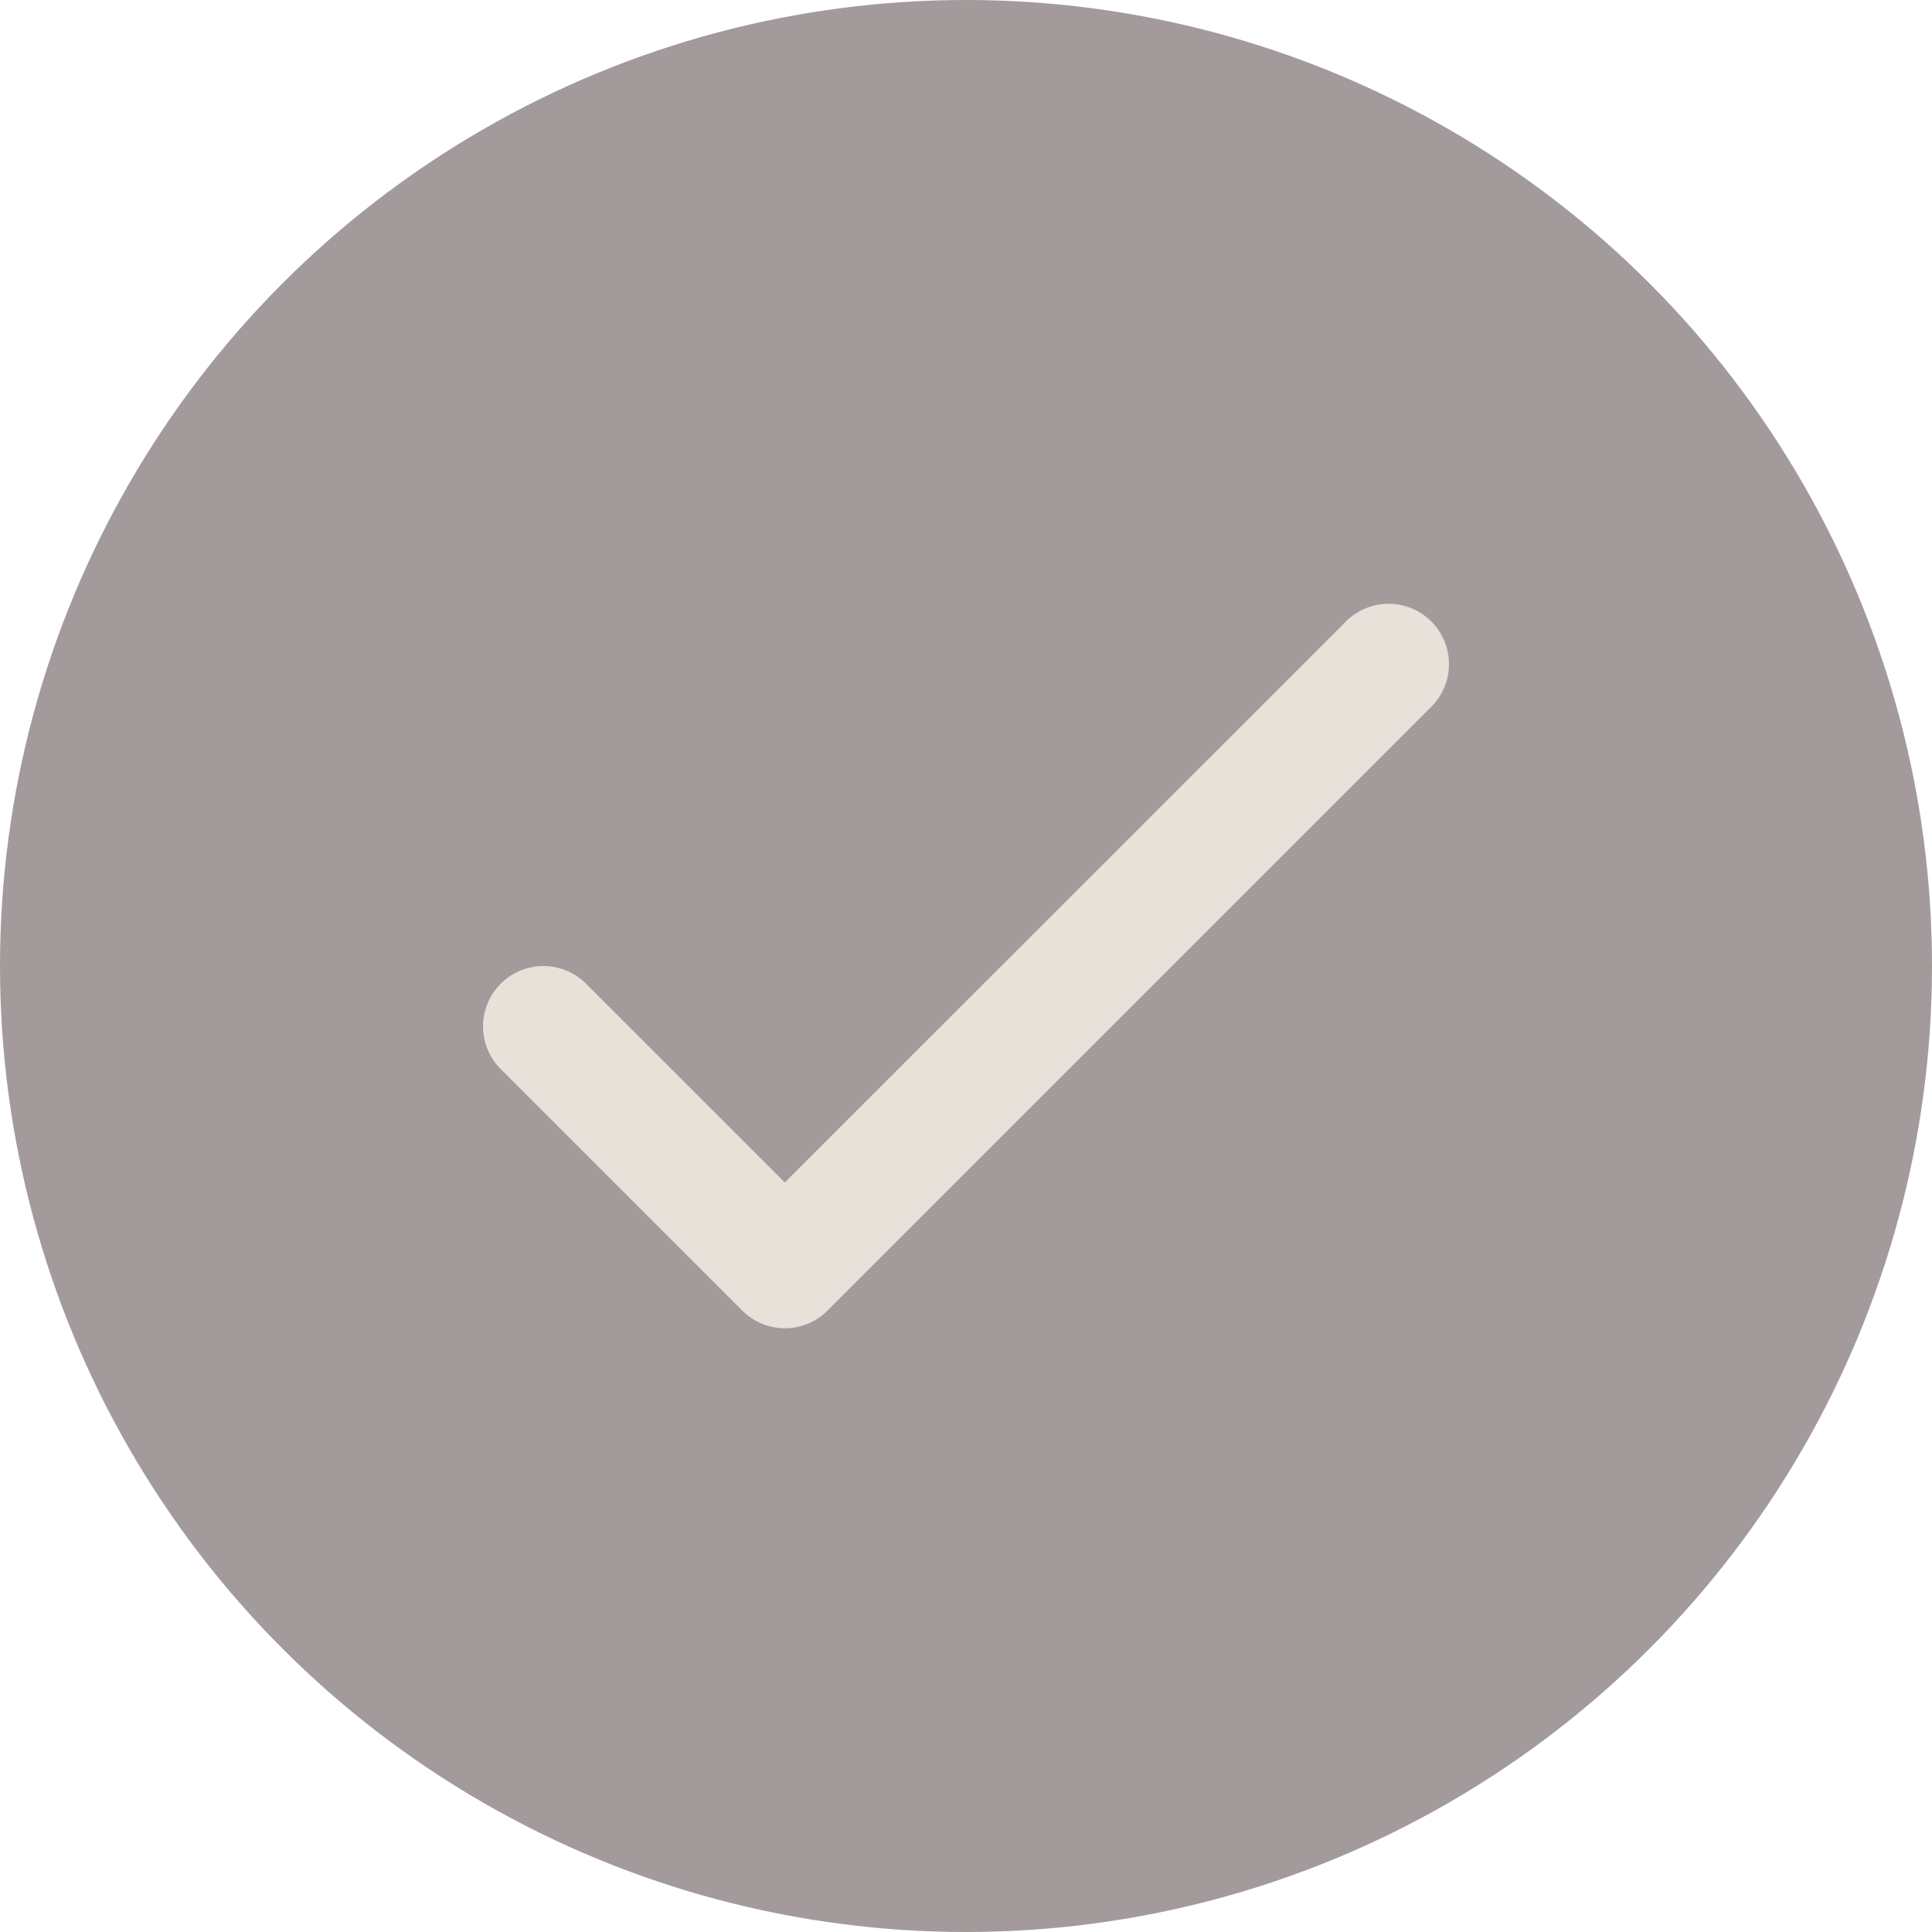 <svg width="18" height="18" fill="none" xmlns="http://www.w3.org/2000/svg"><circle cx="9" cy="9" r="9" fill="#A39A9C"/><path d="M7.71 12.21l5.625-5.625a.562.562 0 10-.795-.795l-5.228 5.227L5.46 9.165a.562.562 0 10-.795.795l2.25 2.25a.561.561 0 00.795 0z" fill="#E7E1D9"/></svg>